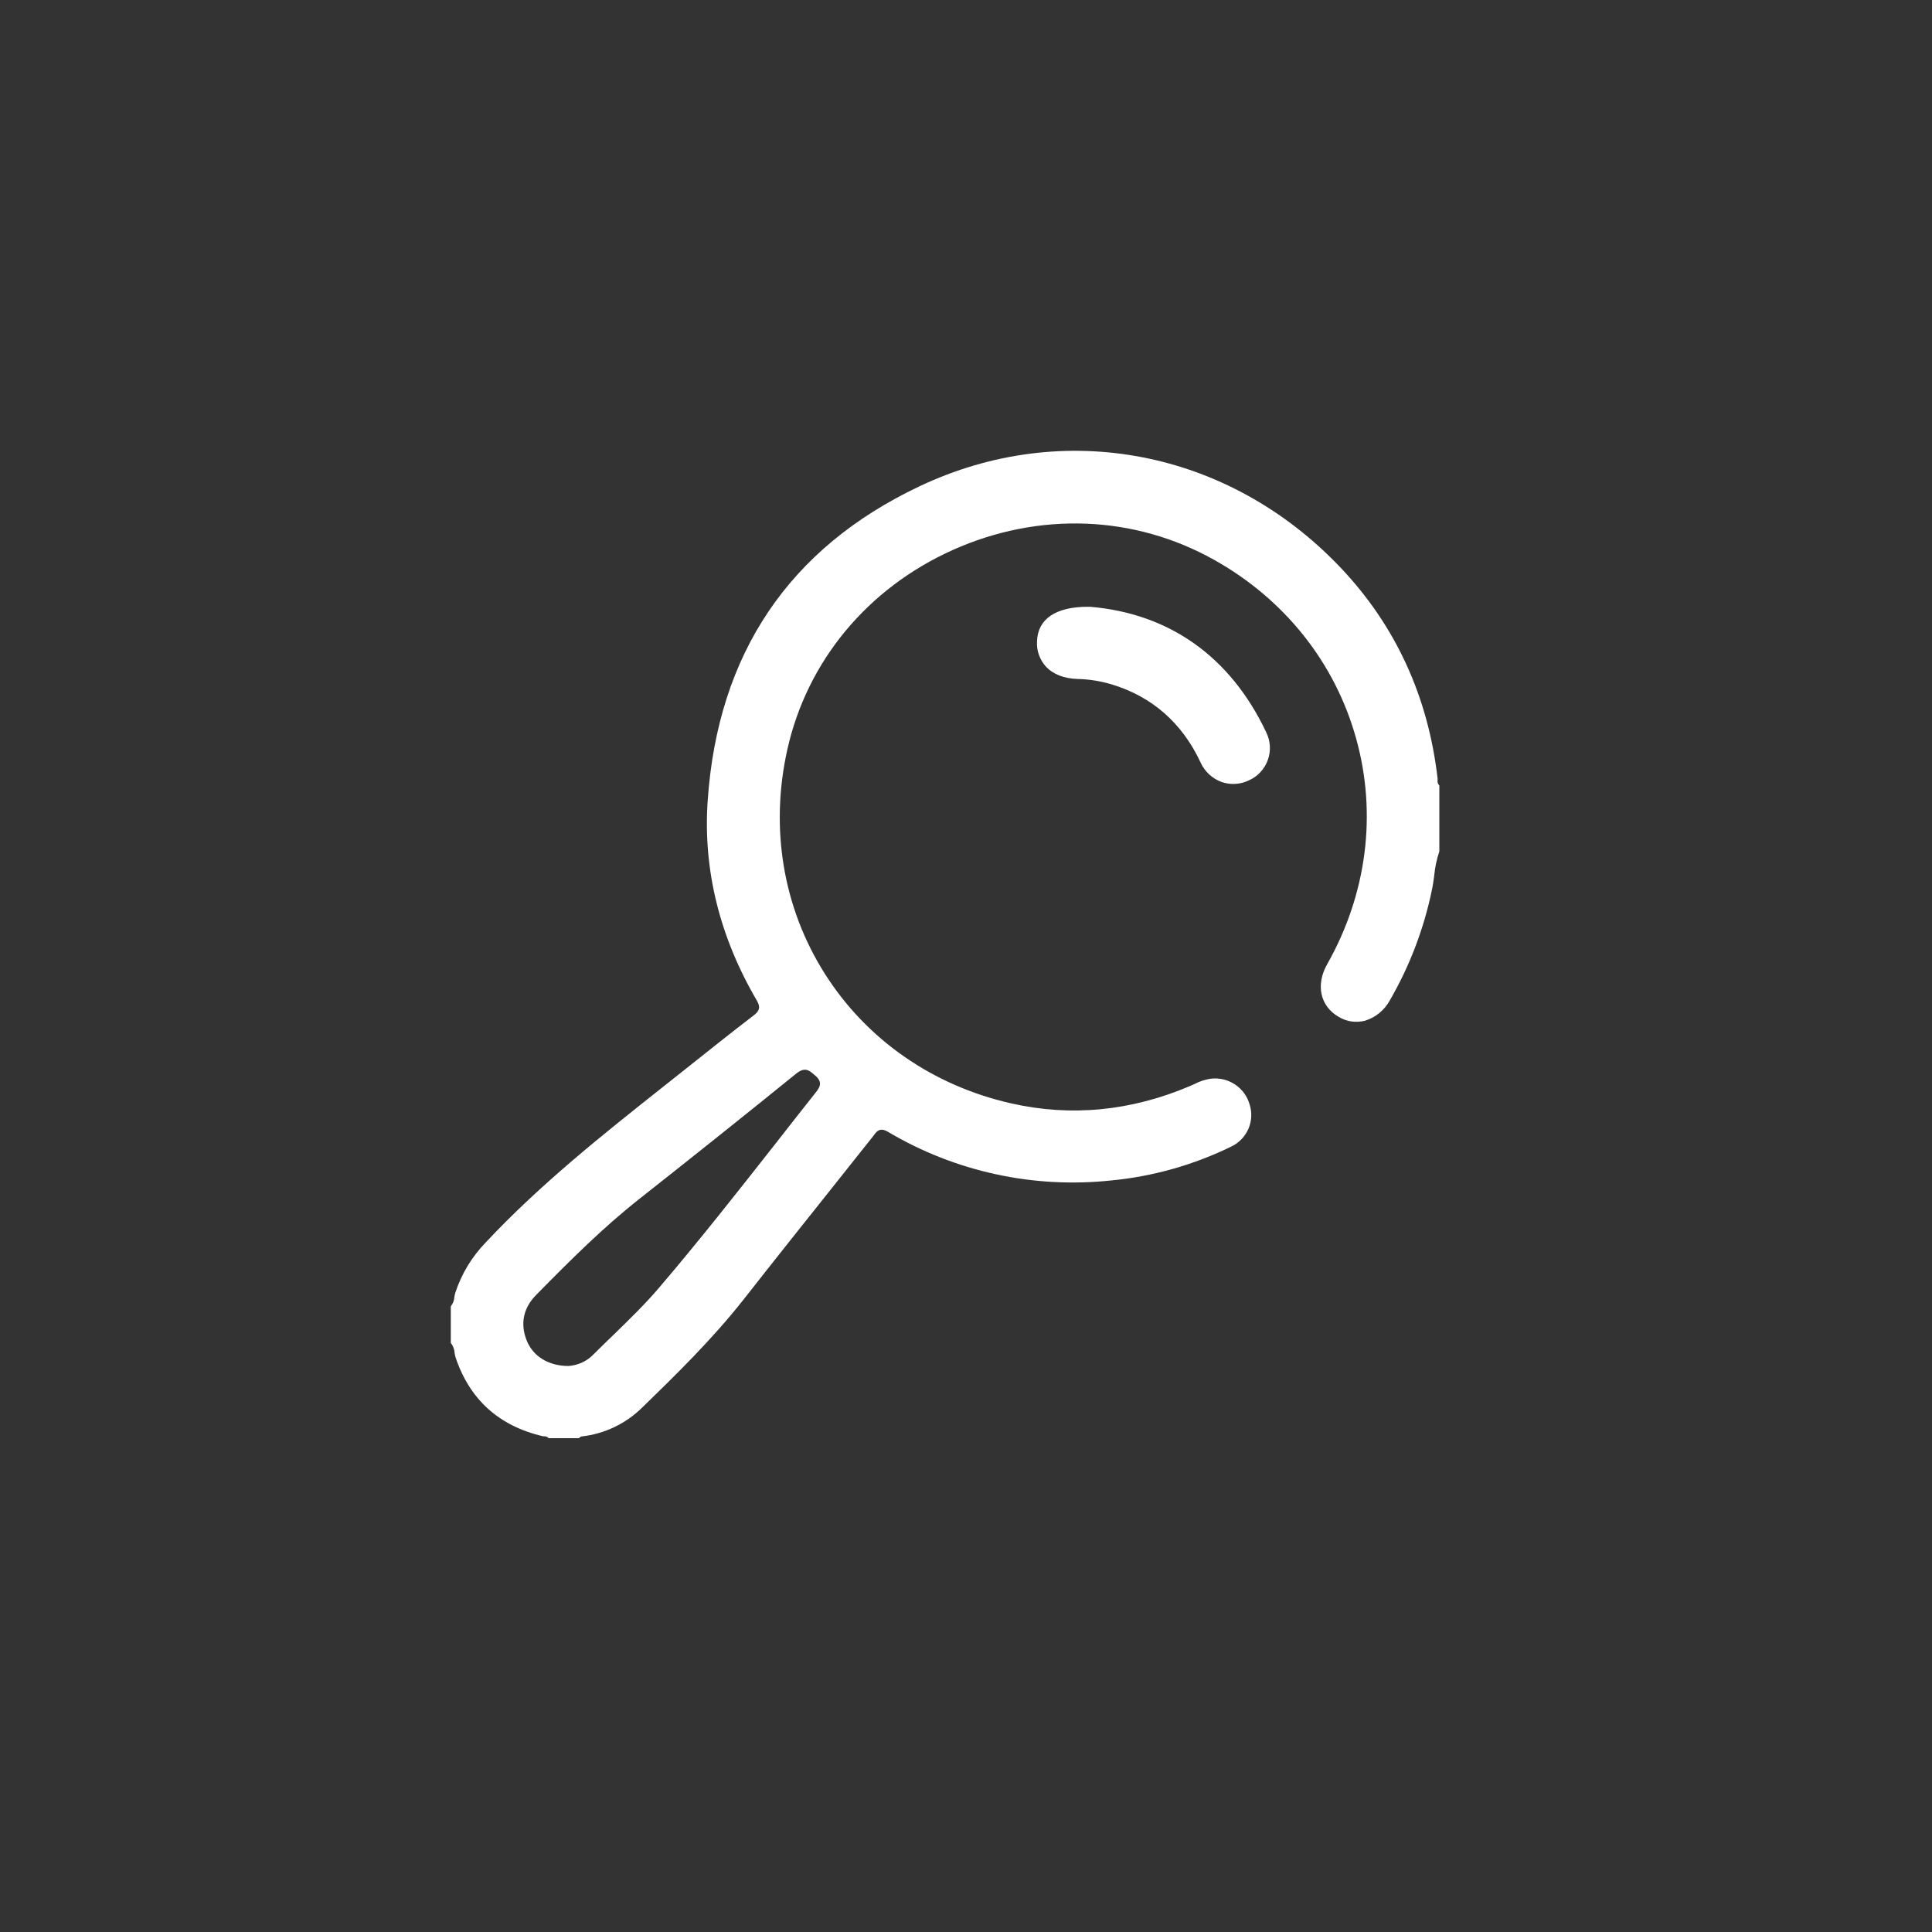 <svg width="30"
  height="30"
  viewBox="0 0 30 30"
  fill="none"
  xmlns="http://www.w3.org/2000/svg">
  <rect x="0" y="0" width="30" height="30" fill="#333333" stroke="none"/>
  <path
    d="M22.323 12.108C22.324 12.102 22.324 12.096 22.323 12.09C22.177 10.817 21.671 9.716 20.819 8.817C19.083 6.986 16.514 6.49 14.274 7.553C12.251 8.512 11.146 10.153 10.989 12.431C10.915 13.502 11.173 14.548 11.753 15.538C11.818 15.648 11.784 15.706 11.702 15.768C11.354 16.035 11.007 16.311 10.709 16.549L10.323 16.855C9.373 17.608 8.39 18.387 7.544 19.291C7.328 19.513 7.165 19.782 7.069 20.077C7.063 20.097 7.059 20.117 7.056 20.137C7.053 20.191 7.033 20.242 7 20.285V20.853C7.035 20.897 7.056 20.951 7.059 21.007C7.062 21.03 7.067 21.052 7.073 21.074C7.291 21.73 7.747 22.143 8.431 22.302C8.436 22.303 8.441 22.303 8.446 22.302C8.46 22.302 8.474 22.304 8.487 22.309C8.499 22.314 8.511 22.322 8.52 22.332H8.991C9.001 22.318 9.016 22.308 9.033 22.305C9.387 22.265 9.716 22.108 9.97 21.858C10.479 21.364 11.055 20.803 11.55 20.174C12.018 19.577 12.498 18.974 12.963 18.391C13.162 18.141 13.361 17.89 13.56 17.64L13.576 17.619C13.613 17.569 13.662 17.502 13.785 17.573C14.83 18.194 16.047 18.459 17.255 18.33C17.905 18.268 18.539 18.088 19.125 17.801C19.242 17.744 19.334 17.646 19.386 17.527C19.437 17.408 19.444 17.274 19.404 17.15C19.368 17.022 19.287 16.912 19.176 16.839C19.066 16.766 18.933 16.734 18.801 16.75C18.713 16.763 18.627 16.791 18.548 16.833C18.523 16.844 18.499 16.855 18.475 16.865C17.56 17.254 16.626 17.344 15.696 17.132C14.478 16.855 13.452 16.139 12.806 15.117C12.16 14.095 11.954 12.865 12.224 11.646C12.53 10.266 13.471 9.134 14.797 8.539C16.135 7.941 17.615 7.998 18.858 8.696C19.949 9.308 20.73 10.291 21.057 11.464C21.385 12.636 21.225 13.881 20.61 14.969C20.427 15.29 20.498 15.621 20.784 15.788C20.845 15.825 20.913 15.85 20.983 15.861C21.054 15.871 21.126 15.867 21.195 15.85C21.361 15.799 21.501 15.684 21.583 15.53C21.892 14.996 22.112 14.416 22.236 13.812C22.251 13.742 22.26 13.67 22.27 13.599C22.282 13.47 22.309 13.343 22.35 13.219V12.198C22.338 12.186 22.33 12.172 22.325 12.156C22.321 12.141 22.32 12.124 22.323 12.108V12.108ZM12.366 16.669C12.497 16.563 12.567 16.623 12.635 16.681L12.656 16.699C12.789 16.809 12.721 16.895 12.662 16.97C12.46 17.225 12.258 17.481 12.059 17.737C11.471 18.485 10.863 19.259 10.234 19.996C10.014 20.254 9.768 20.492 9.53 20.724C9.427 20.823 9.322 20.925 9.219 21.028C9.116 21.136 8.976 21.201 8.827 21.211C8.52 21.211 8.278 21.063 8.179 20.816C8.075 20.556 8.125 20.312 8.324 20.109C8.872 19.552 9.371 19.055 9.935 18.611C10.775 17.949 11.593 17.295 12.366 16.669Z"
    fill="#ffffff" />
  <path
    d="M19.397 12.115C19.331 12.148 19.259 12.168 19.185 12.172C19.111 12.177 19.037 12.167 18.967 12.142C18.895 12.116 18.83 12.075 18.774 12.023C18.718 11.971 18.673 11.908 18.642 11.838C18.355 11.225 17.89 10.818 17.262 10.627C17.09 10.576 16.912 10.547 16.733 10.543C16.524 10.537 16.354 10.471 16.241 10.351C16.193 10.298 16.156 10.236 16.132 10.168C16.108 10.101 16.098 10.029 16.103 9.957C16.114 9.611 16.394 9.422 16.891 9.422H16.926C18.16 9.526 19.105 10.198 19.66 11.367C19.693 11.433 19.713 11.505 19.718 11.579C19.723 11.653 19.713 11.727 19.688 11.797C19.664 11.867 19.625 11.931 19.575 11.986C19.525 12.041 19.465 12.085 19.397 12.115V12.115Z"
    fill="#ffffff" />
</svg>